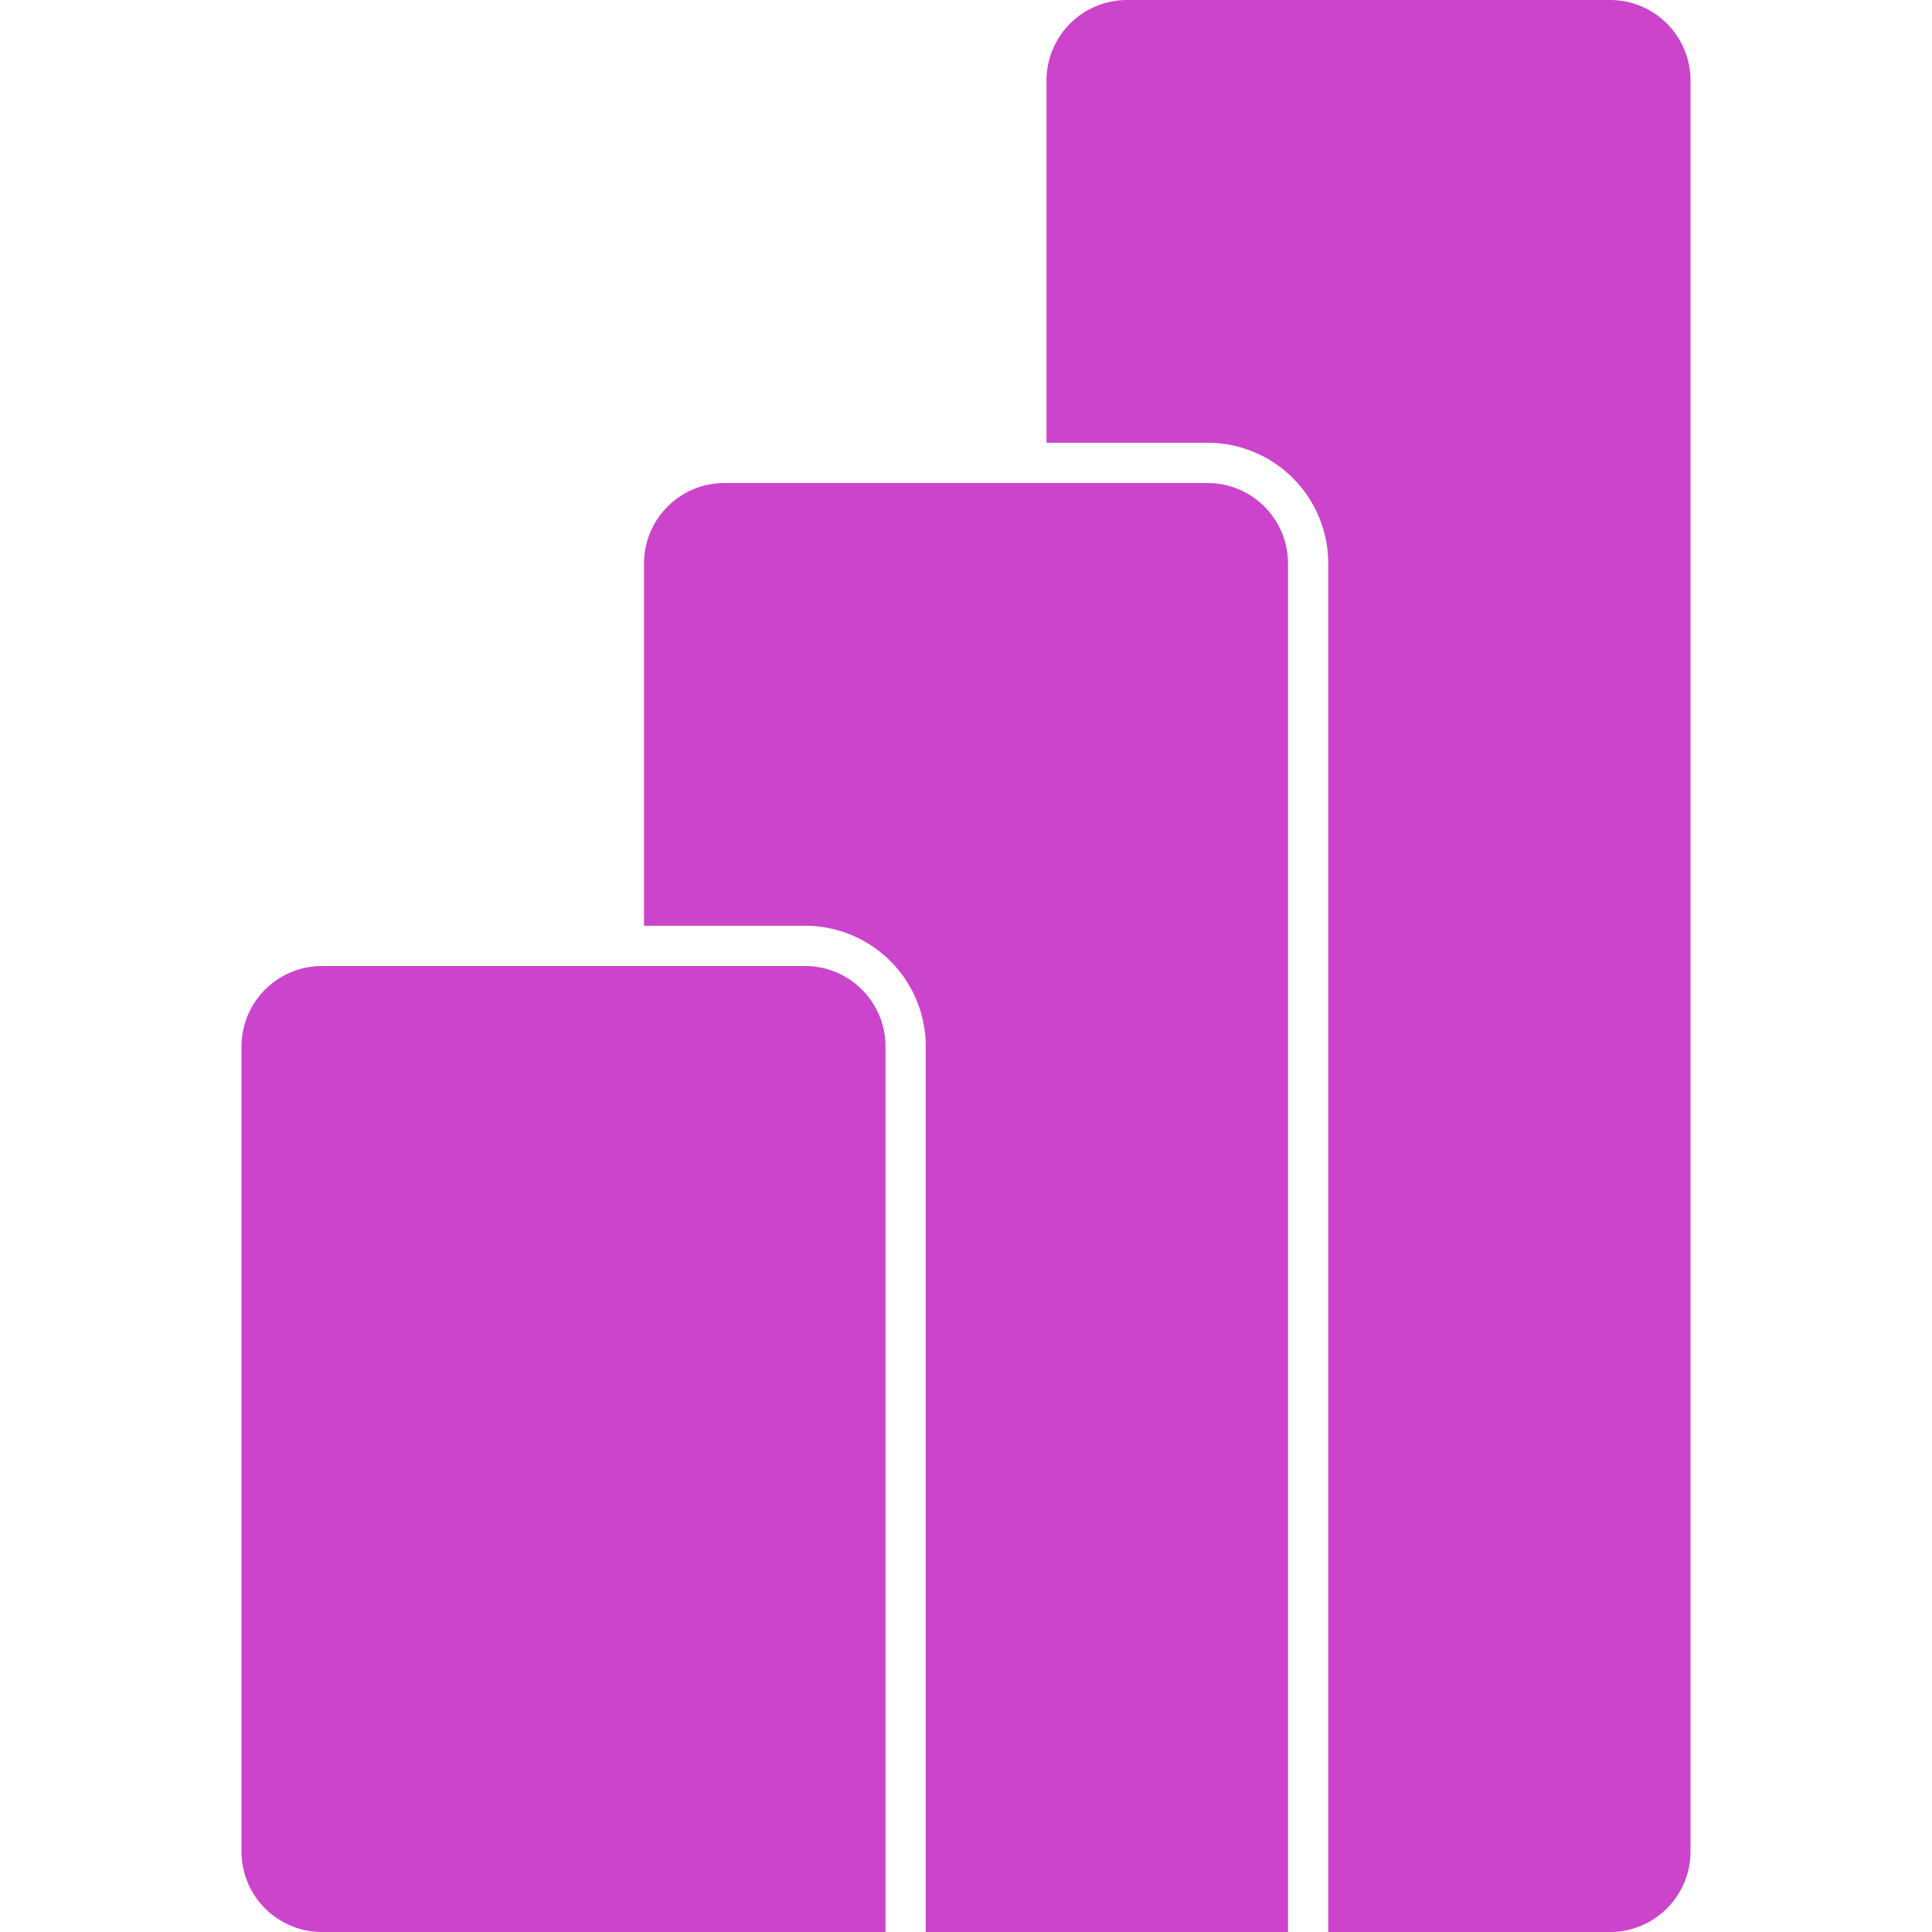 <svg role="img" width="32px" height="32px" viewBox="0 0 24 24" xmlns="http://www.w3.org/2000/svg"><title>Power BI</title><path fill="#c4ca8" d="M10 12a1 1 0 0 1 1 1v11H4a1 1 0 0 1-1-1V13a1 1 0 0 1 1-1h6Zm-2-.5V7a1 1 0 0 1 1-1h6a1 1 0 0 1 1 1v17h-4.5V13a1.5 1.5 0 0 0-1.5-1.5H8Zm5-6V1a1 1 0 0 1 1-1h6a1 1 0 0 1 1 1v22a1 1 0 0 1-1 1h-3.5V7A1.5 1.5 0 0 0 15 5.5h-2Z"/></svg>